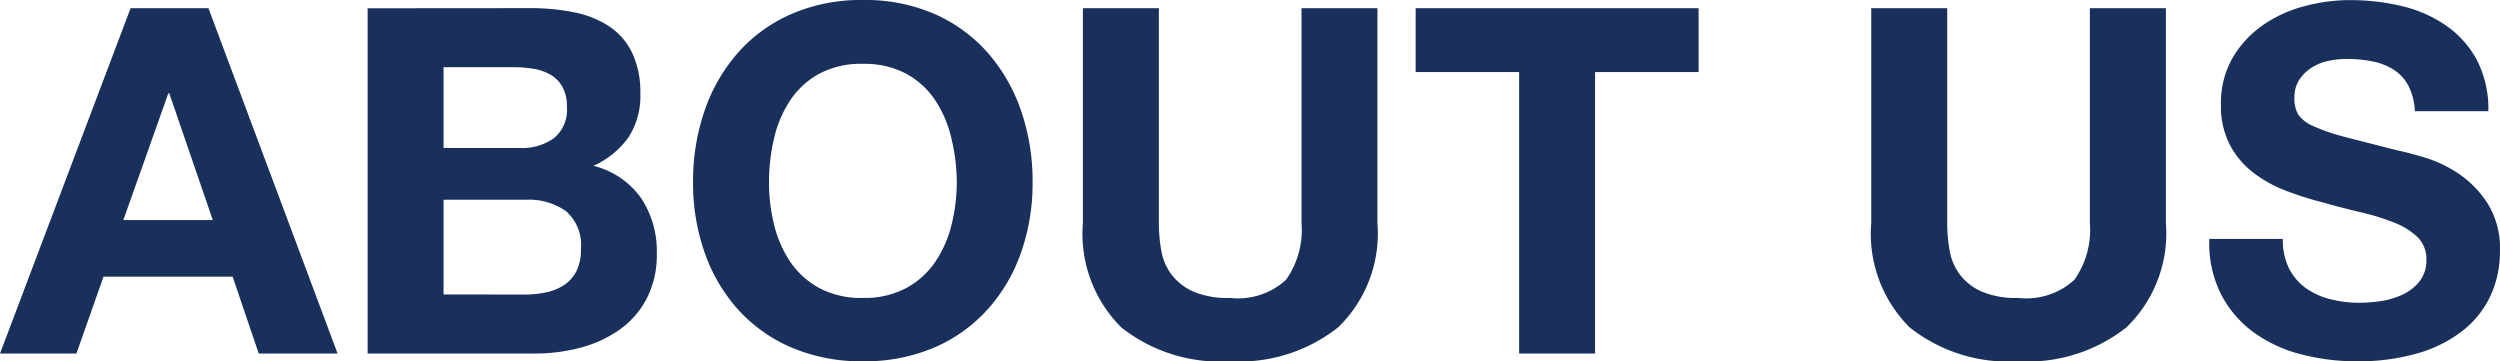 <svg xmlns="http://www.w3.org/2000/svg" width="93.042" height="13.446" viewBox="0 0 93.042 13.446">
  <path id="パス_3746" data-name="パス 3746" d="M4.482-4.968,6.156-9.684h.036l1.62,4.716Zm.27-7.884L-.108,0H2.736L3.744-2.862H8.55L9.522,0h2.934L7.65-12.852ZM16.4-7.65v-3.006h2.646a4.12,4.12,0,0,1,.729.063,1.821,1.821,0,0,1,.621.225,1.2,1.2,0,0,1,.432.45,1.494,1.494,0,0,1,.162.738A1.36,1.36,0,0,1,20.5-8.01a2.032,2.032,0,0,1-1.242.36Zm-2.826-5.2V0H19.8a6.572,6.572,0,0,0,1.683-.216,4.5,4.5,0,0,0,1.458-.666,3.28,3.28,0,0,0,1.017-1.161,3.537,3.537,0,0,0,.378-1.683,3.561,3.561,0,0,0-.585-2.061,3.089,3.089,0,0,0-1.773-1.2,3.2,3.2,0,0,0,1.305-1.062,2.815,2.815,0,0,0,.441-1.62,3.447,3.447,0,0,0-.3-1.512,2.47,2.47,0,0,0-.837-.981,3.614,3.614,0,0,0-1.3-.531,8,8,0,0,0-1.674-.162ZM16.4-2.2V-5.724h3.078a2.381,2.381,0,0,1,1.476.423,1.662,1.662,0,0,1,.558,1.413,1.767,1.767,0,0,1-.171.828,1.359,1.359,0,0,1-.459.513,1.944,1.944,0,0,1-.666.27,3.771,3.771,0,0,1-.792.081ZM28.512-6.372A7.033,7.033,0,0,1,28.7-8.01a4.338,4.338,0,0,1,.6-1.413,3.059,3.059,0,0,1,1.08-.99A3.3,3.3,0,0,1,32-10.782a3.3,3.3,0,0,1,1.62.369,3.059,3.059,0,0,1,1.08.99,4.338,4.338,0,0,1,.6,1.413A7.033,7.033,0,0,1,35.5-6.372,6.542,6.542,0,0,1,35.307-4.8a4.256,4.256,0,0,1-.6,1.377,3.091,3.091,0,0,1-1.08.981A3.3,3.3,0,0,1,32-2.07a3.3,3.3,0,0,1-1.62-.369A3.091,3.091,0,0,1,29.3-3.42,4.257,4.257,0,0,1,28.7-4.8,6.542,6.542,0,0,1,28.512-6.372Zm-2.826,0a7.762,7.762,0,0,0,.432,2.619A6.255,6.255,0,0,0,27.36-1.638,5.689,5.689,0,0,0,29.349-.225,6.59,6.59,0,0,0,32,.288a6.573,6.573,0,0,0,2.664-.513,5.709,5.709,0,0,0,1.98-1.413A6.255,6.255,0,0,0,37.89-3.753a7.762,7.762,0,0,0,.432-2.619,8.03,8.03,0,0,0-.432-2.673A6.421,6.421,0,0,0,36.648-11.2a5.7,5.7,0,0,0-1.98-1.44A6.475,6.475,0,0,0,32-13.158a6.492,6.492,0,0,0-2.655.522A5.679,5.679,0,0,0,27.36-11.2a6.421,6.421,0,0,0-1.242,2.151A8.03,8.03,0,0,0,25.686-6.372ZM51.156-4.86v-7.992H48.33V-4.86a3.216,3.216,0,0,1-.576,2.115,2.647,2.647,0,0,1-2.088.675,3.255,3.255,0,0,1-1.377-.243,2.086,2.086,0,0,1-.8-.63,2.083,2.083,0,0,1-.378-.891,5.825,5.825,0,0,1-.09-1.026v-7.992H40.194V-4.86A4.915,4.915,0,0,0,41.625-.972,5.917,5.917,0,0,0,45.666.288,5.938,5.938,0,0,0,49.7-.981,4.871,4.871,0,0,0,51.156-4.86Zm5.274-5.616V0h2.826V-10.476h3.852v-2.376H52.578v2.376ZM80.5-4.86v-7.992H77.67V-4.86a3.216,3.216,0,0,1-.576,2.115,2.647,2.647,0,0,1-2.088.675,3.255,3.255,0,0,1-1.377-.243,2.086,2.086,0,0,1-.8-.63,2.083,2.083,0,0,1-.378-.891,5.825,5.825,0,0,1-.09-1.026v-7.992H69.534V-4.86A4.915,4.915,0,0,0,70.965-.972,5.917,5.917,0,0,0,75.006.288,5.938,5.938,0,0,0,79.038-.981,4.871,4.871,0,0,0,80.5-4.86Zm4.356.594H82.116a4.245,4.245,0,0,0,.432,2.052A4.046,4.046,0,0,0,83.763-.792a5.184,5.184,0,0,0,1.764.819,8.12,8.12,0,0,0,2.061.261A7.913,7.913,0,0,0,89.9-.018a4.891,4.891,0,0,0,1.674-.855,3.558,3.558,0,0,0,1.017-1.3,3.927,3.927,0,0,0,.342-1.638,3.151,3.151,0,0,0-.459-1.773A3.834,3.834,0,0,0,91.386-6.7a4.787,4.787,0,0,0-1.269-.6q-.639-.189-1-.261-1.206-.306-1.953-.5a7.244,7.244,0,0,1-1.17-.4,1.285,1.285,0,0,1-.567-.432,1.155,1.155,0,0,1-.144-.612,1.208,1.208,0,0,1,.18-.684,1.563,1.563,0,0,1,.459-.45,1.83,1.83,0,0,1,.621-.252,3.312,3.312,0,0,1,.684-.072,4.82,4.82,0,0,1,.963.09,2.321,2.321,0,0,1,.783.306,1.59,1.59,0,0,1,.549.594,2.272,2.272,0,0,1,.243.954H92.5a3.947,3.947,0,0,0-.423-1.9A3.688,3.688,0,0,0,90.936-12.2a4.826,4.826,0,0,0-1.647-.729,8.176,8.176,0,0,0-1.935-.225,6.585,6.585,0,0,0-1.728.234,4.824,4.824,0,0,0-1.548.72,3.833,3.833,0,0,0-1.107,1.215,3.365,3.365,0,0,0-.423,1.719,3.143,3.143,0,0,0,.333,1.5,3.179,3.179,0,0,0,.873,1.035,4.824,4.824,0,0,0,1.224.675,12.307,12.307,0,0,0,1.4.441q.7.2,1.386.36a8.713,8.713,0,0,1,1.224.378,2.641,2.641,0,0,1,.873.54,1.128,1.128,0,0,1,.333.846,1.242,1.242,0,0,1-.252.8,1.767,1.767,0,0,1-.63.495,2.818,2.818,0,0,1-.81.243,5.63,5.63,0,0,1-.81.063,4.3,4.3,0,0,1-1.08-.135,2.688,2.688,0,0,1-.909-.414,2.045,2.045,0,0,1-.621-.729A2.357,2.357,0,0,1,84.852-4.266Z" transform="translate(0.108 13.158)" fill="#18305b"/>
</svg>
